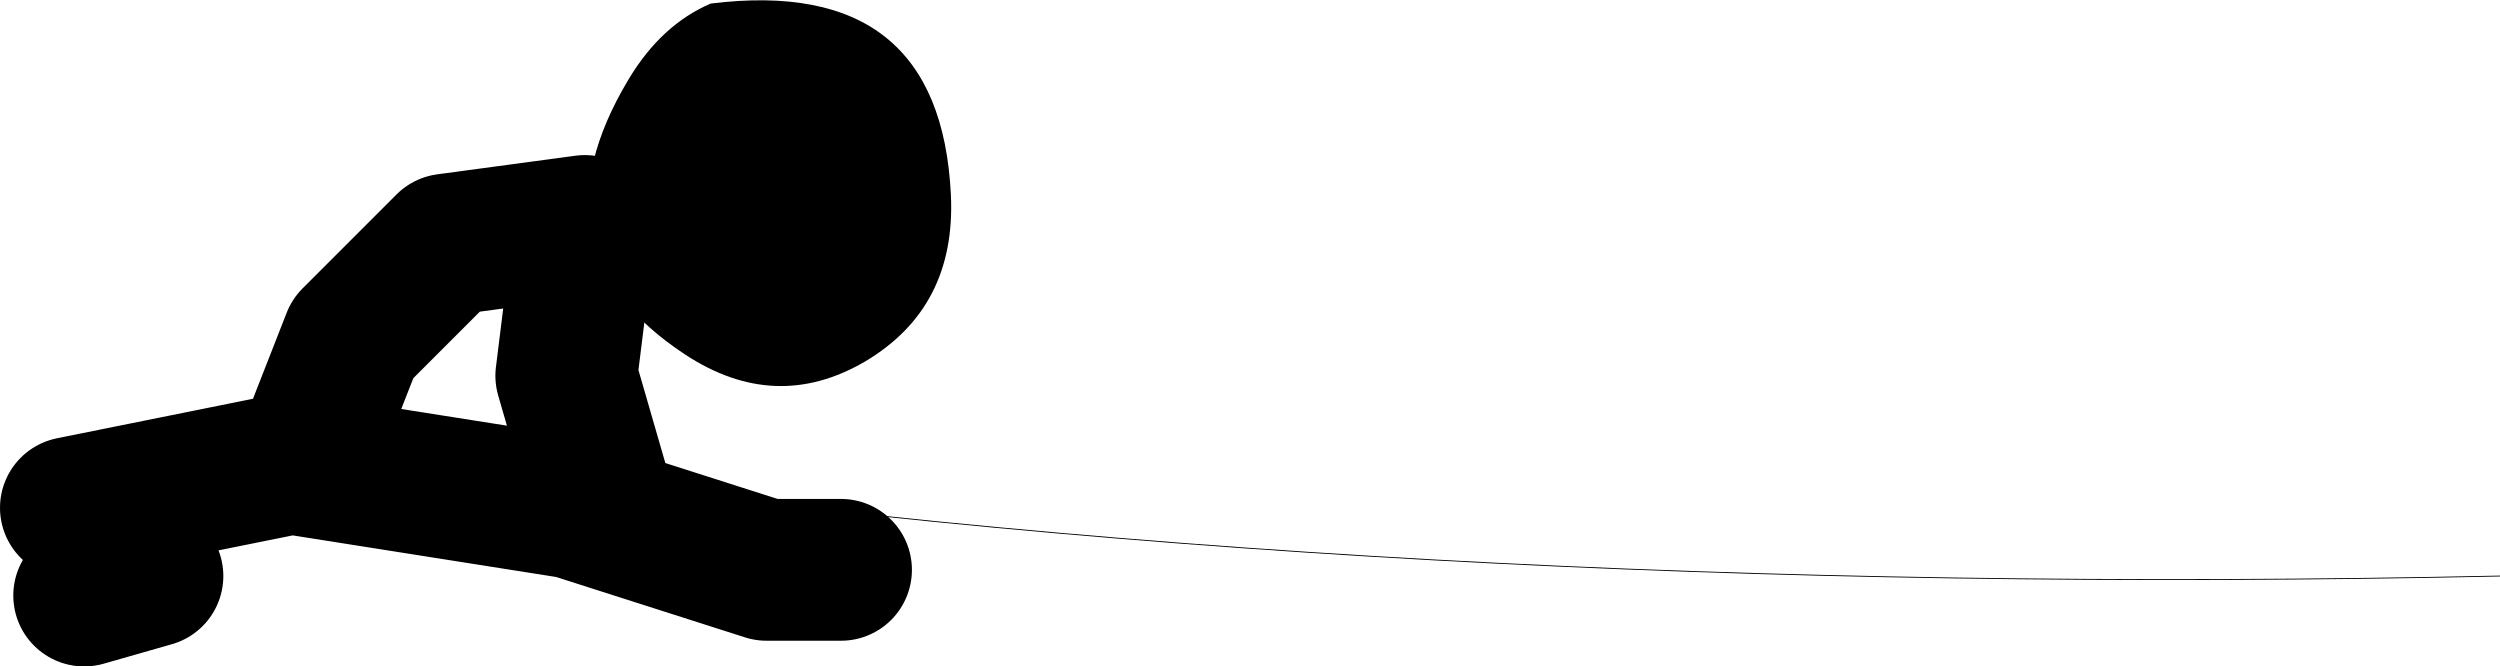 <?xml version="1.0" encoding="UTF-8" standalone="no"?>
<svg xmlns:xlink="http://www.w3.org/1999/xlink" height="37.6px" width="141.05px" xmlns="http://www.w3.org/2000/svg">
  <g transform="matrix(1.0, 0.0, 0.0, 1.0, 217.5, -55.65)">
    <path d="M-212.75 89.25 L-208.9 88.15 -213.5 84.3 -201.1 81.8 -200.4 81.9 -197.6 74.75 -192.3 69.45 -184.5 68.4 -185.55 76.85 -183.8 82.9 M-200.4 81.9 L-185.2 84.3 -174.25 87.8 -170.05 87.8" fill="none" stroke="#000000" stroke-linecap="round" stroke-linejoin="round" stroke-width="8.0"/>
    <path d="M-163.85 66.65 Q-163.55 73.0 -168.7 76.05 -173.75 79.0 -178.85 75.65 -187.8 69.75 -182.05 60.15 -180.2 57.05 -177.4 55.85 -164.45 54.25 -163.85 66.65" fill="#000000" fill-rule="evenodd" stroke="none"/>
    <path d="M-191.25 81.8 Q-139.45 89.5 -76.45 88.15" fill="none" stroke="#000000" stroke-linecap="round" stroke-linejoin="round" stroke-width="0.05"/>
  </g>
</svg>
